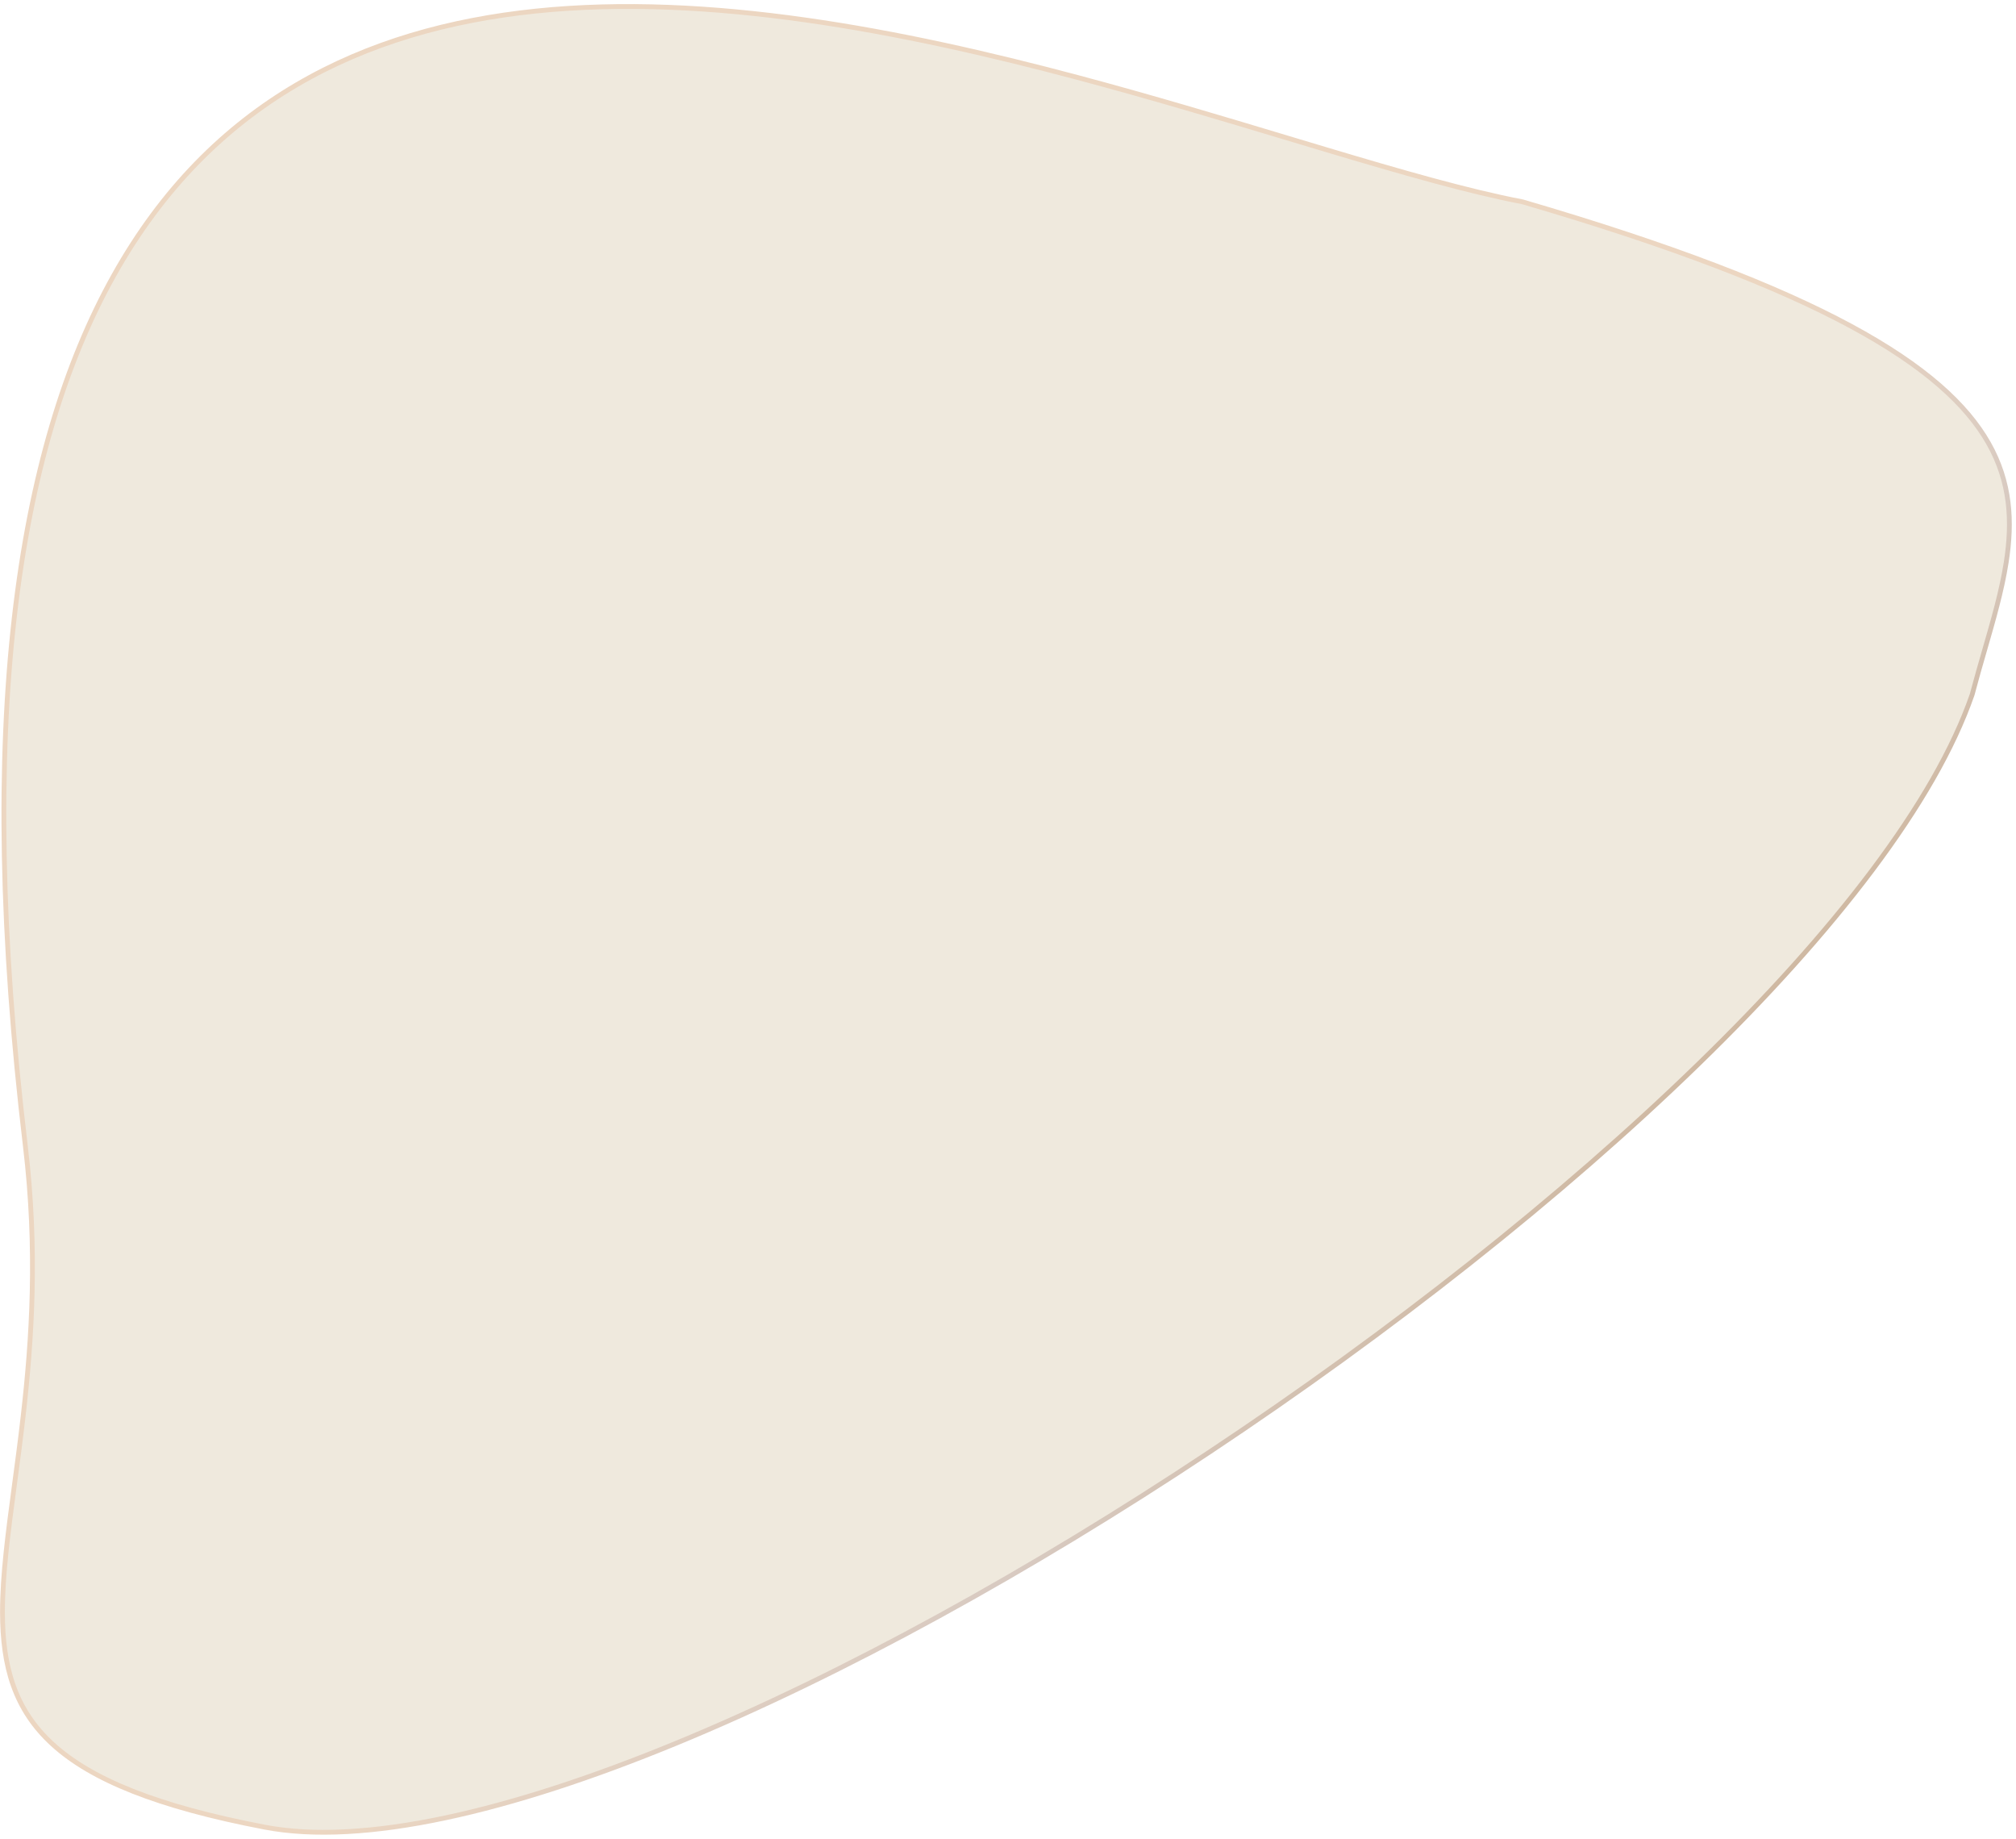 <?xml version="1.0" encoding="UTF-8"?> <svg xmlns="http://www.w3.org/2000/svg" width="420" height="383" viewBox="0 0 420 383" fill="none"> <path d="M317.213 42.043C348.2 51.096 370.182 59.618 385.569 67.912C400.961 76.209 409.711 84.255 414.288 92.335C418.857 100.4 419.304 108.562 417.953 117.179C417.032 123.056 415.285 129.099 413.447 135.458C412.581 138.456 411.694 141.524 410.864 144.679C403.08 167.153 382.136 194.125 353.736 221.722C325.343 249.313 289.548 277.478 252.147 302.332C214.745 327.187 175.751 348.72 140.962 363.052C123.568 370.218 107.234 375.58 92.683 378.659C78.126 381.739 65.384 382.527 55.16 380.573C32.667 376.274 19.025 370.645 11 363.337C3.01 356.061 0.526 347.062 0.513 335.823C0.504 328.03 1.68 319.222 3.016 309.212C3.615 304.731 4.245 300.01 4.815 295.031C6.657 278.962 7.859 260.302 5.278 238.657C-5.199 150.783 3.476 93.554 23.7 57.377C43.903 21.239 75.672 6.036 111.611 2.307C147.576 -1.425 187.688 6.339 224.475 16.132C239.824 20.219 254.583 24.654 268.214 28.752C270.915 29.564 273.572 30.362 276.18 31.142C291.932 35.852 305.93 39.885 317.213 42.043Z" fill="#EFE9DD" stroke="url(#paint0_linear_109_17)"></path> <defs> <linearGradient id="paint0_linear_109_17" x1="12.05" y1="111.364" x2="273.899" y2="354.377" gradientUnits="userSpaceOnUse"> <stop offset="0.624" stop-color="#ECD6C1"></stop> <stop offset="0.82" stop-color="#D8CAC1"></stop> <stop offset="0.996" stop-color="#C7A987"></stop> </linearGradient> </defs> </svg> 